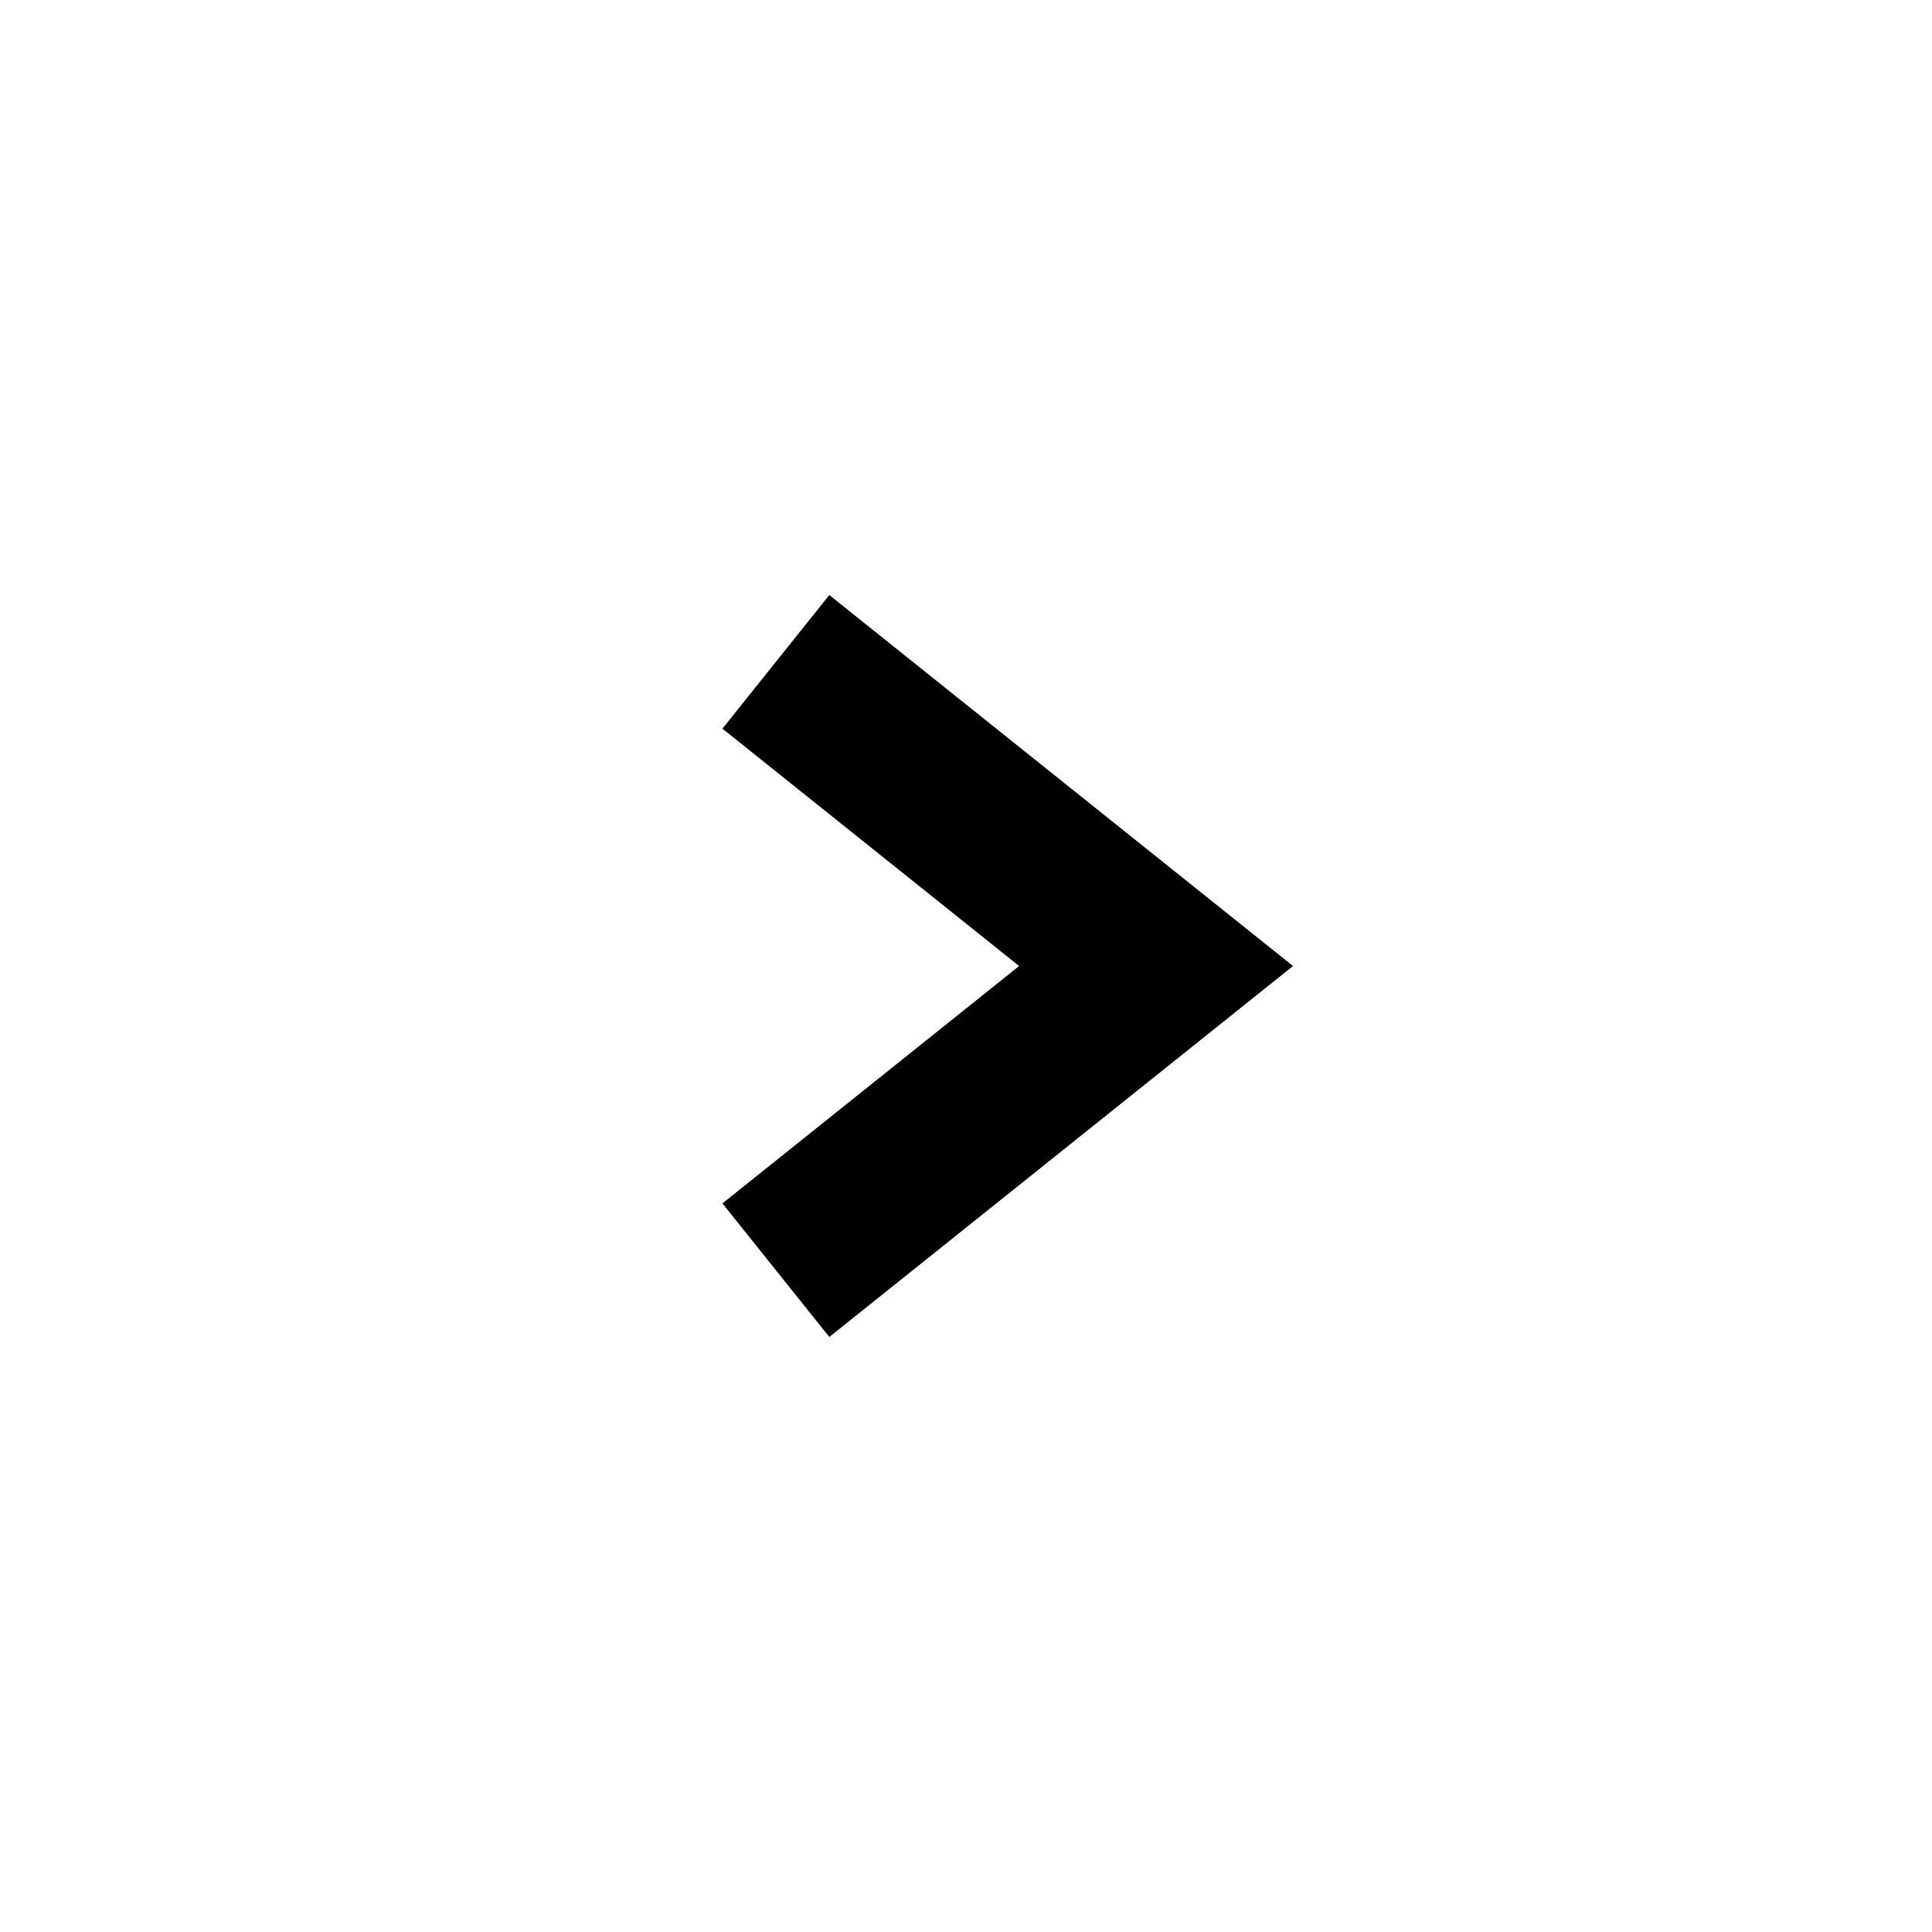 <?xml version="1.0" encoding="UTF-8"?>
<!-- Uploaded to: SVG Repo, www.svgrepo.com, Generator: SVG Repo Mixer Tools -->
<svg fill="#000000" width="800px" height="800px" version="1.1" viewBox="144 144 512 512" xmlns="http://www.w3.org/2000/svg">
 <path d="m335.45 462.91 28.328 35.406 122.89-98.312-122.89-98.312-28.328 35.406 78.633 62.906z"/>
</svg>
